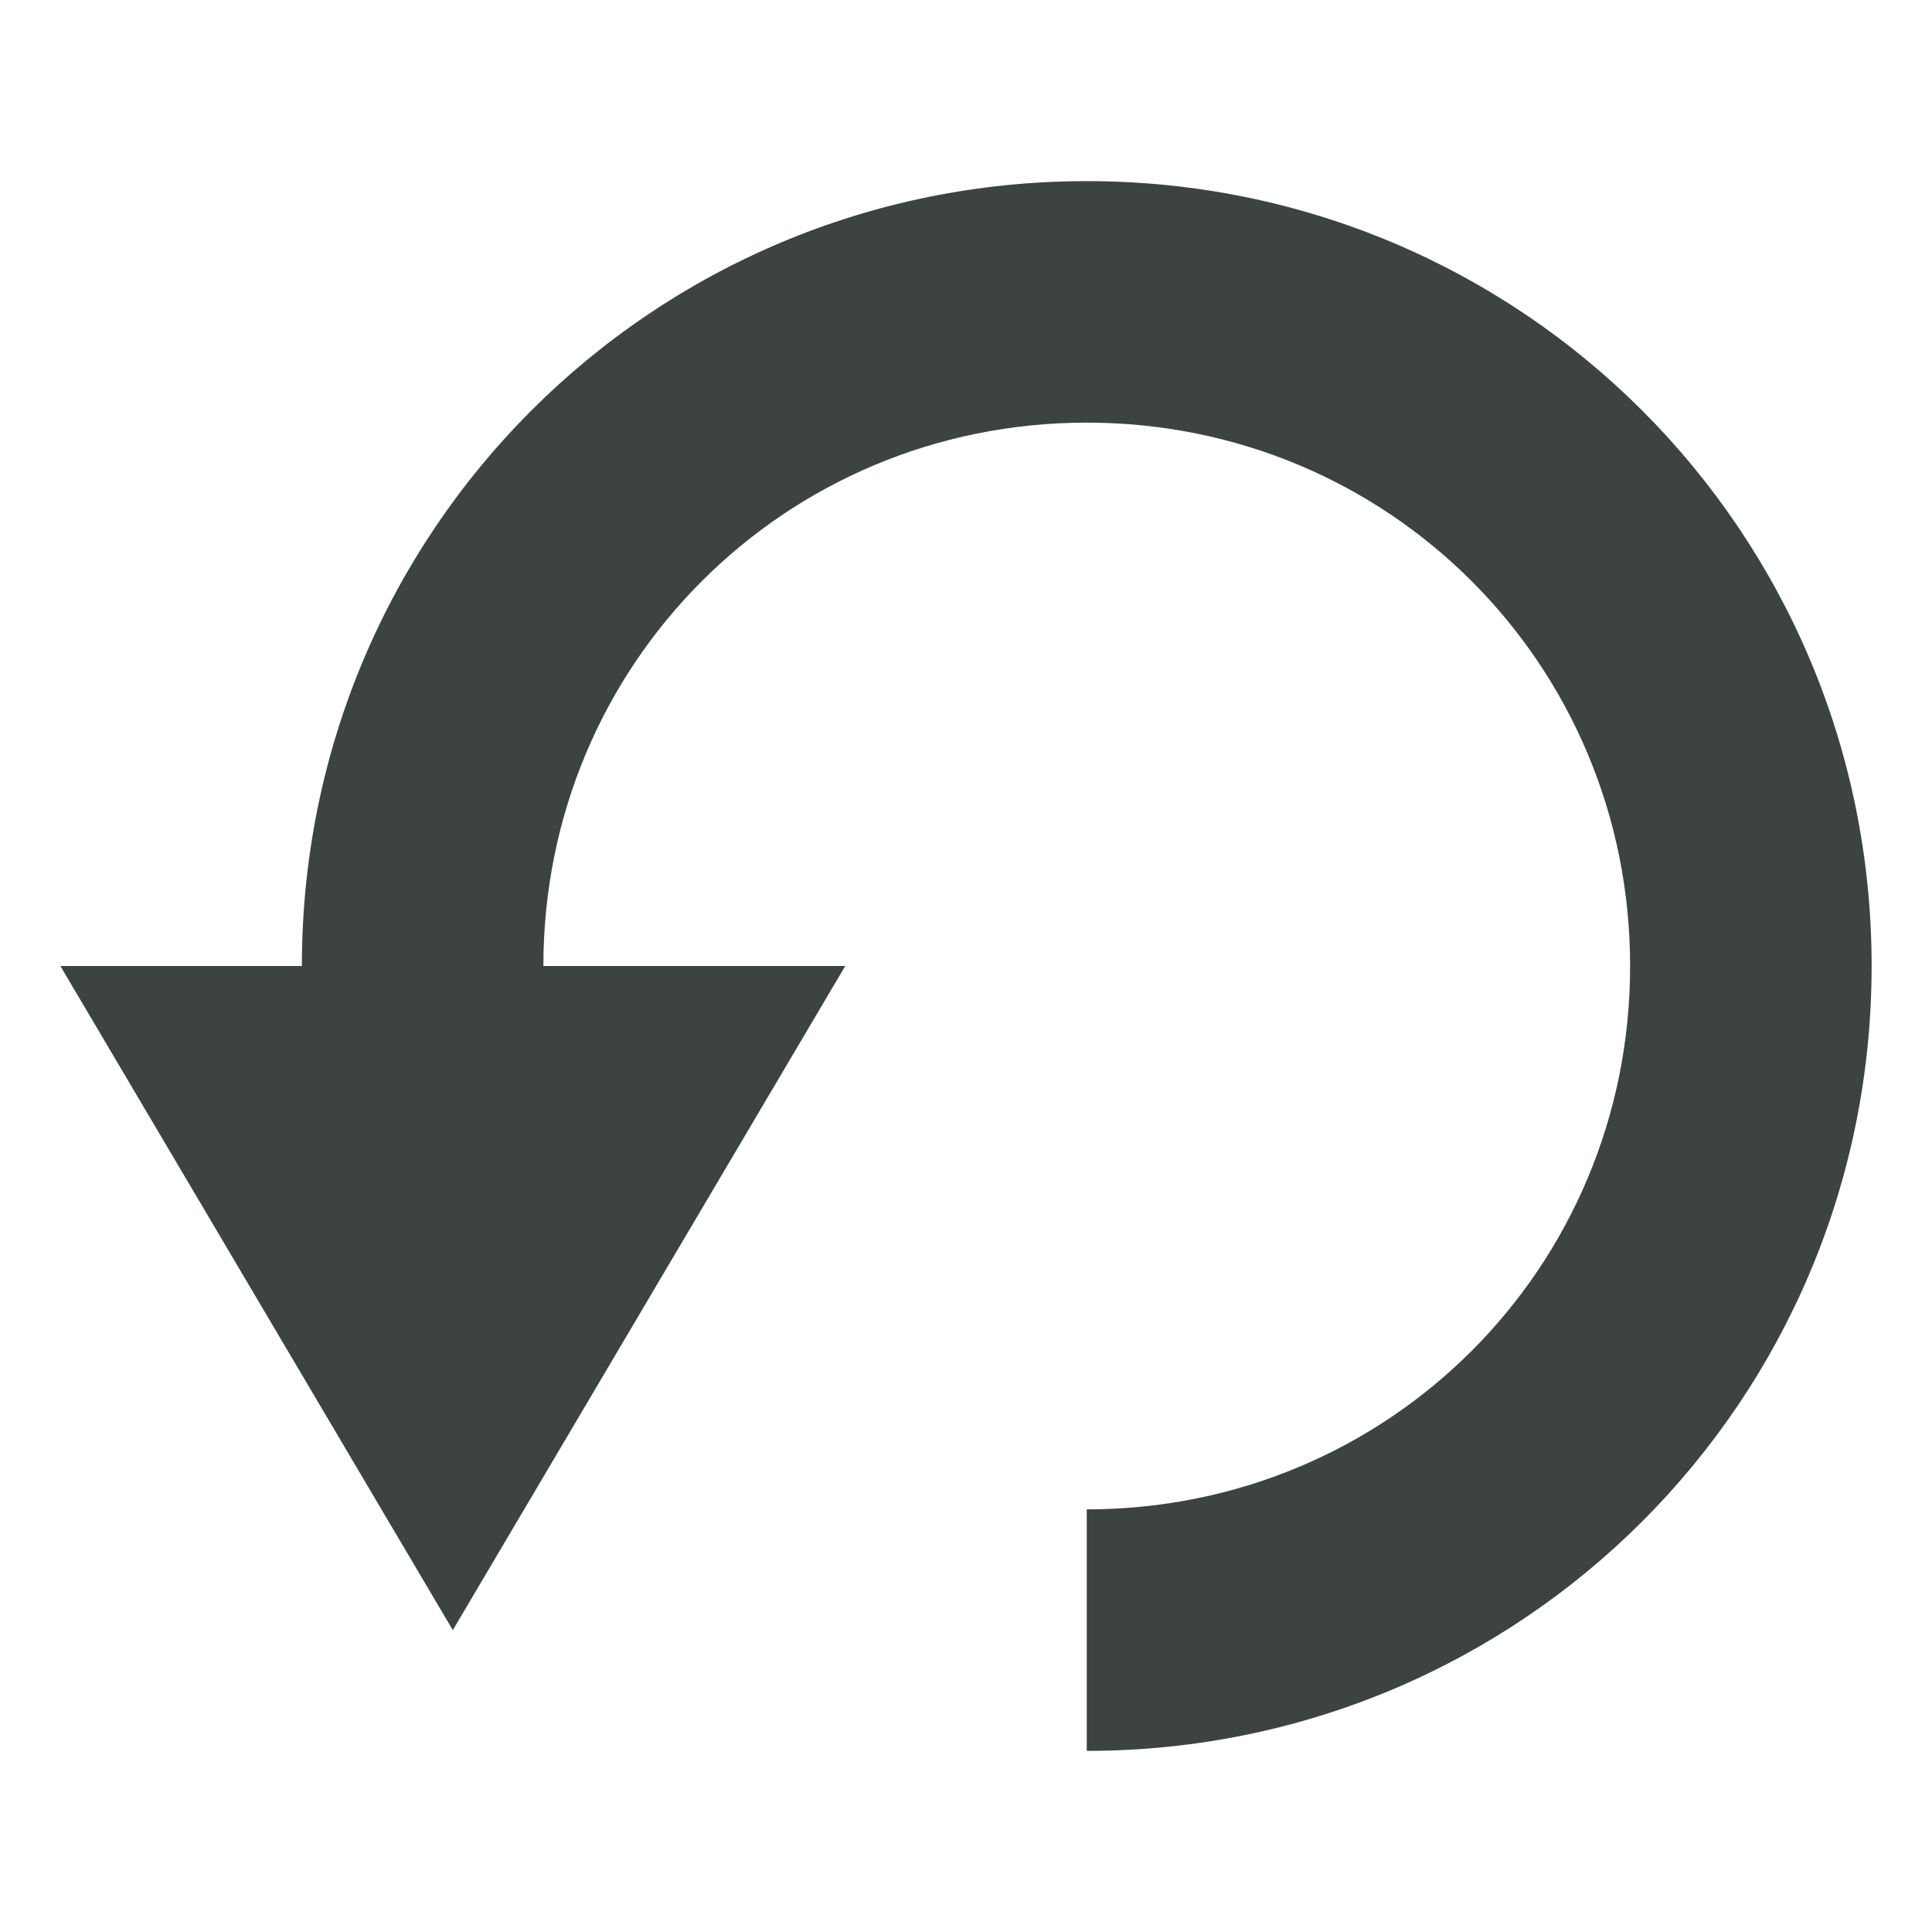 <?xml version="1.0" encoding="utf-8"?>
<!-- Generator: Adobe Illustrator 19.2.1, SVG Export Plug-In . SVG Version: 6.00 Build 0)  -->
<svg version="1.1" id="Layer_1" xmlns="http://www.w3.org/2000/svg" xmlns:xlink="http://www.w3.org/1999/xlink" x="0px" y="0px"
	 viewBox="0 0 32 32" style="enable-background:new 0 0 32 32;" xml:space="preserve">
<style type="text/css">
	.st0{fill:#3D4242;}
</style>
<g>
	<path class="st0" d="M18,3C10.8,3,5,8.8,5,16H1l6.5,11L14,16H9c0-5,4-9,9-9s9,4,9,9s-4,9-9,9v4c7.2,0,13-5.8,13-13S25.2,3,18,3z"/>
</g>
</svg>
